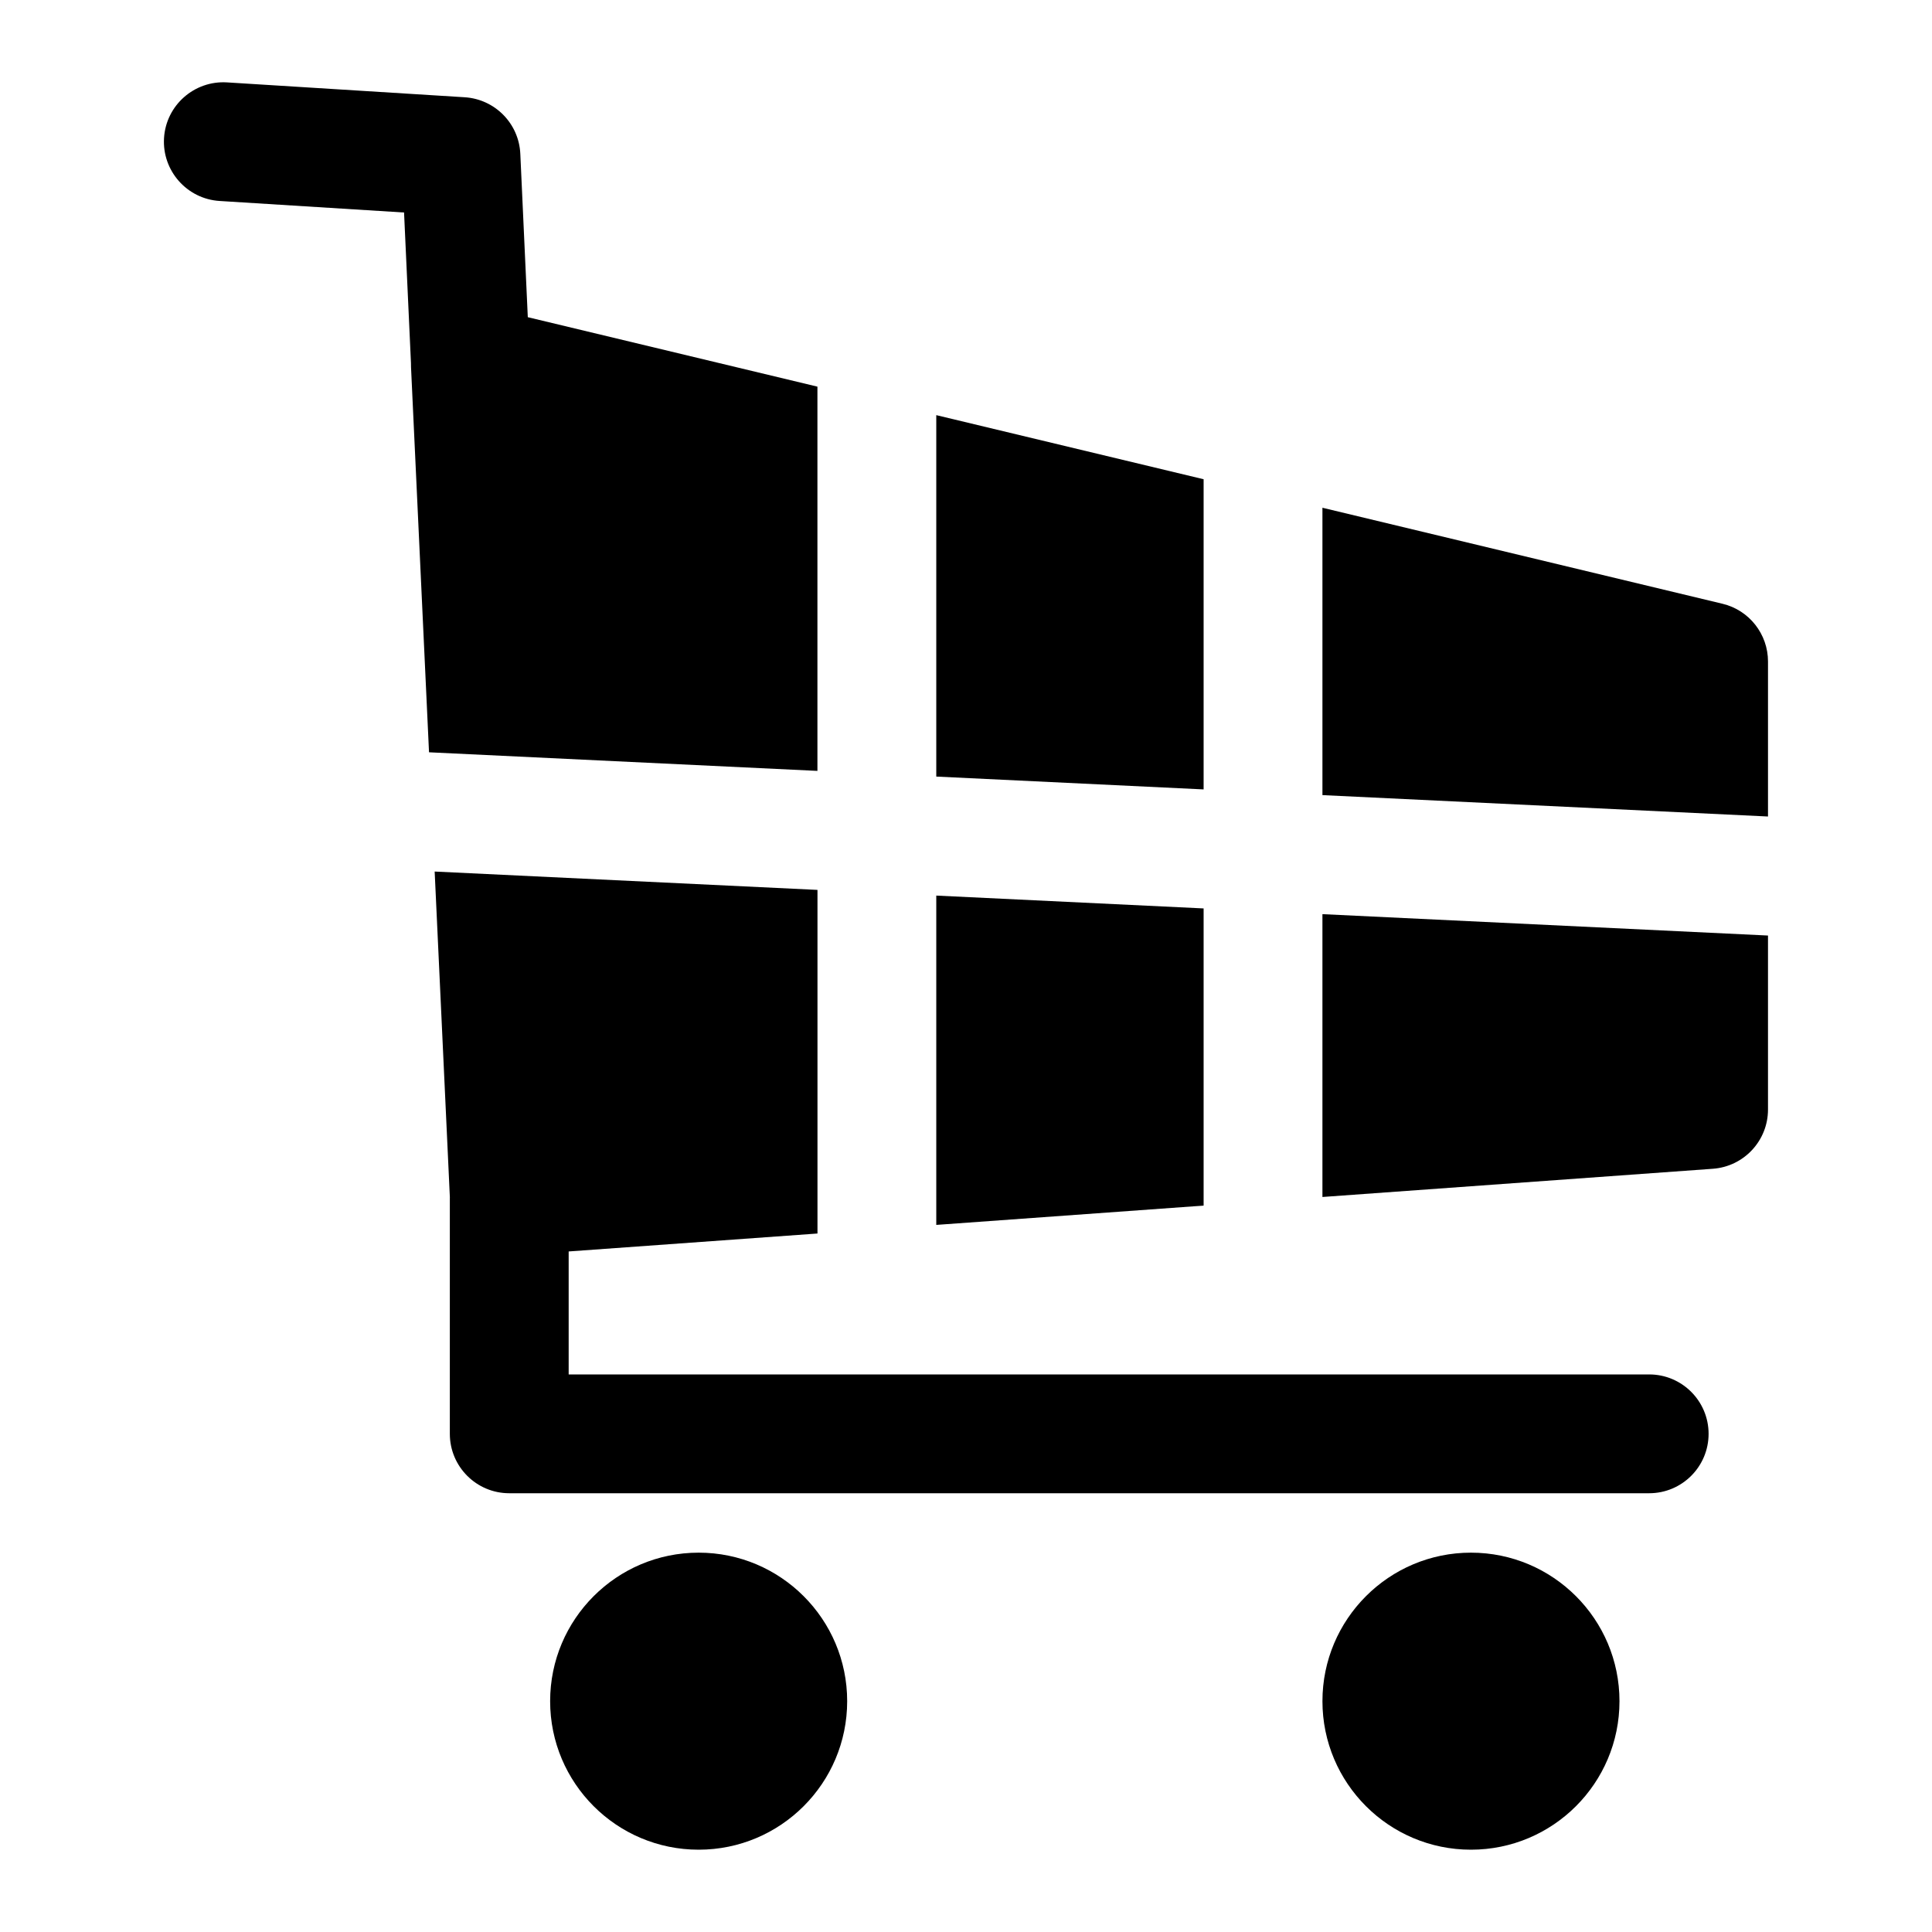 <?xml version="1.0" encoding="UTF-8"?>
<!-- Uploaded to: ICON Repo, www.svgrepo.com, Generator: ICON Repo Mixer Tools -->
<svg fill="#000000" width="800px" height="800px" version="1.1" viewBox="144 144 512 512" xmlns="http://www.w3.org/2000/svg">
 <path d="m329.15 555.47c-21.727 0-39.359 17.633-39.359 39.359 0 21.727 17.633 39.359 39.359 39.359 21.727 0 39.359-17.633 39.359-39.359 0-21.727-17.633-39.359-39.359-39.359zm204.67 0c-21.727 0-39.359 17.633-39.359 39.359 0 21.727 17.633 39.359 39.359 39.359 21.727 0 39.359-17.633 39.359-39.359 0-21.727-17.633-39.359-39.359-39.359zm-270.61-94.102v62.613c0 8.691 7.055 15.742 15.742 15.742h302.1c8.691 0 15.742-7.055 15.742-15.742 0-8.691-7.055-15.742-15.742-15.742h-286.35v-32.59l65.938-4.754v-91.062l-101.45-4.863 4.031 86.402zm199.76-76.625v78.75l-70.848 5.117v-87.27zm31.488 76.469 103.47-7.477c8.234-0.598 14.609-7.445 14.609-15.695v-46.113l-118.08-5.668v74.957zm0-182.65v76.152l118.08 5.668v-41.078c0-7.273-4.992-13.617-12.074-15.305l-106-25.441zm-31.488-7.559v82.199l-70.848-3.402v-95.785zm-210.06-30.781c0 0.363 0 0.723 0.016 1.102l4.769 102.04 102.93 4.93v-101.83l-76.754-18.406-1.984-43.297c-0.363-8.031-6.723-14.484-14.754-14.988l-62.977-3.938c-8.66-0.535-16.152 6.062-16.688 14.738-0.535 8.66 6.062 16.152 14.738 16.688l48.871 3.055z" fill-rule="evenodd"/>
</svg>